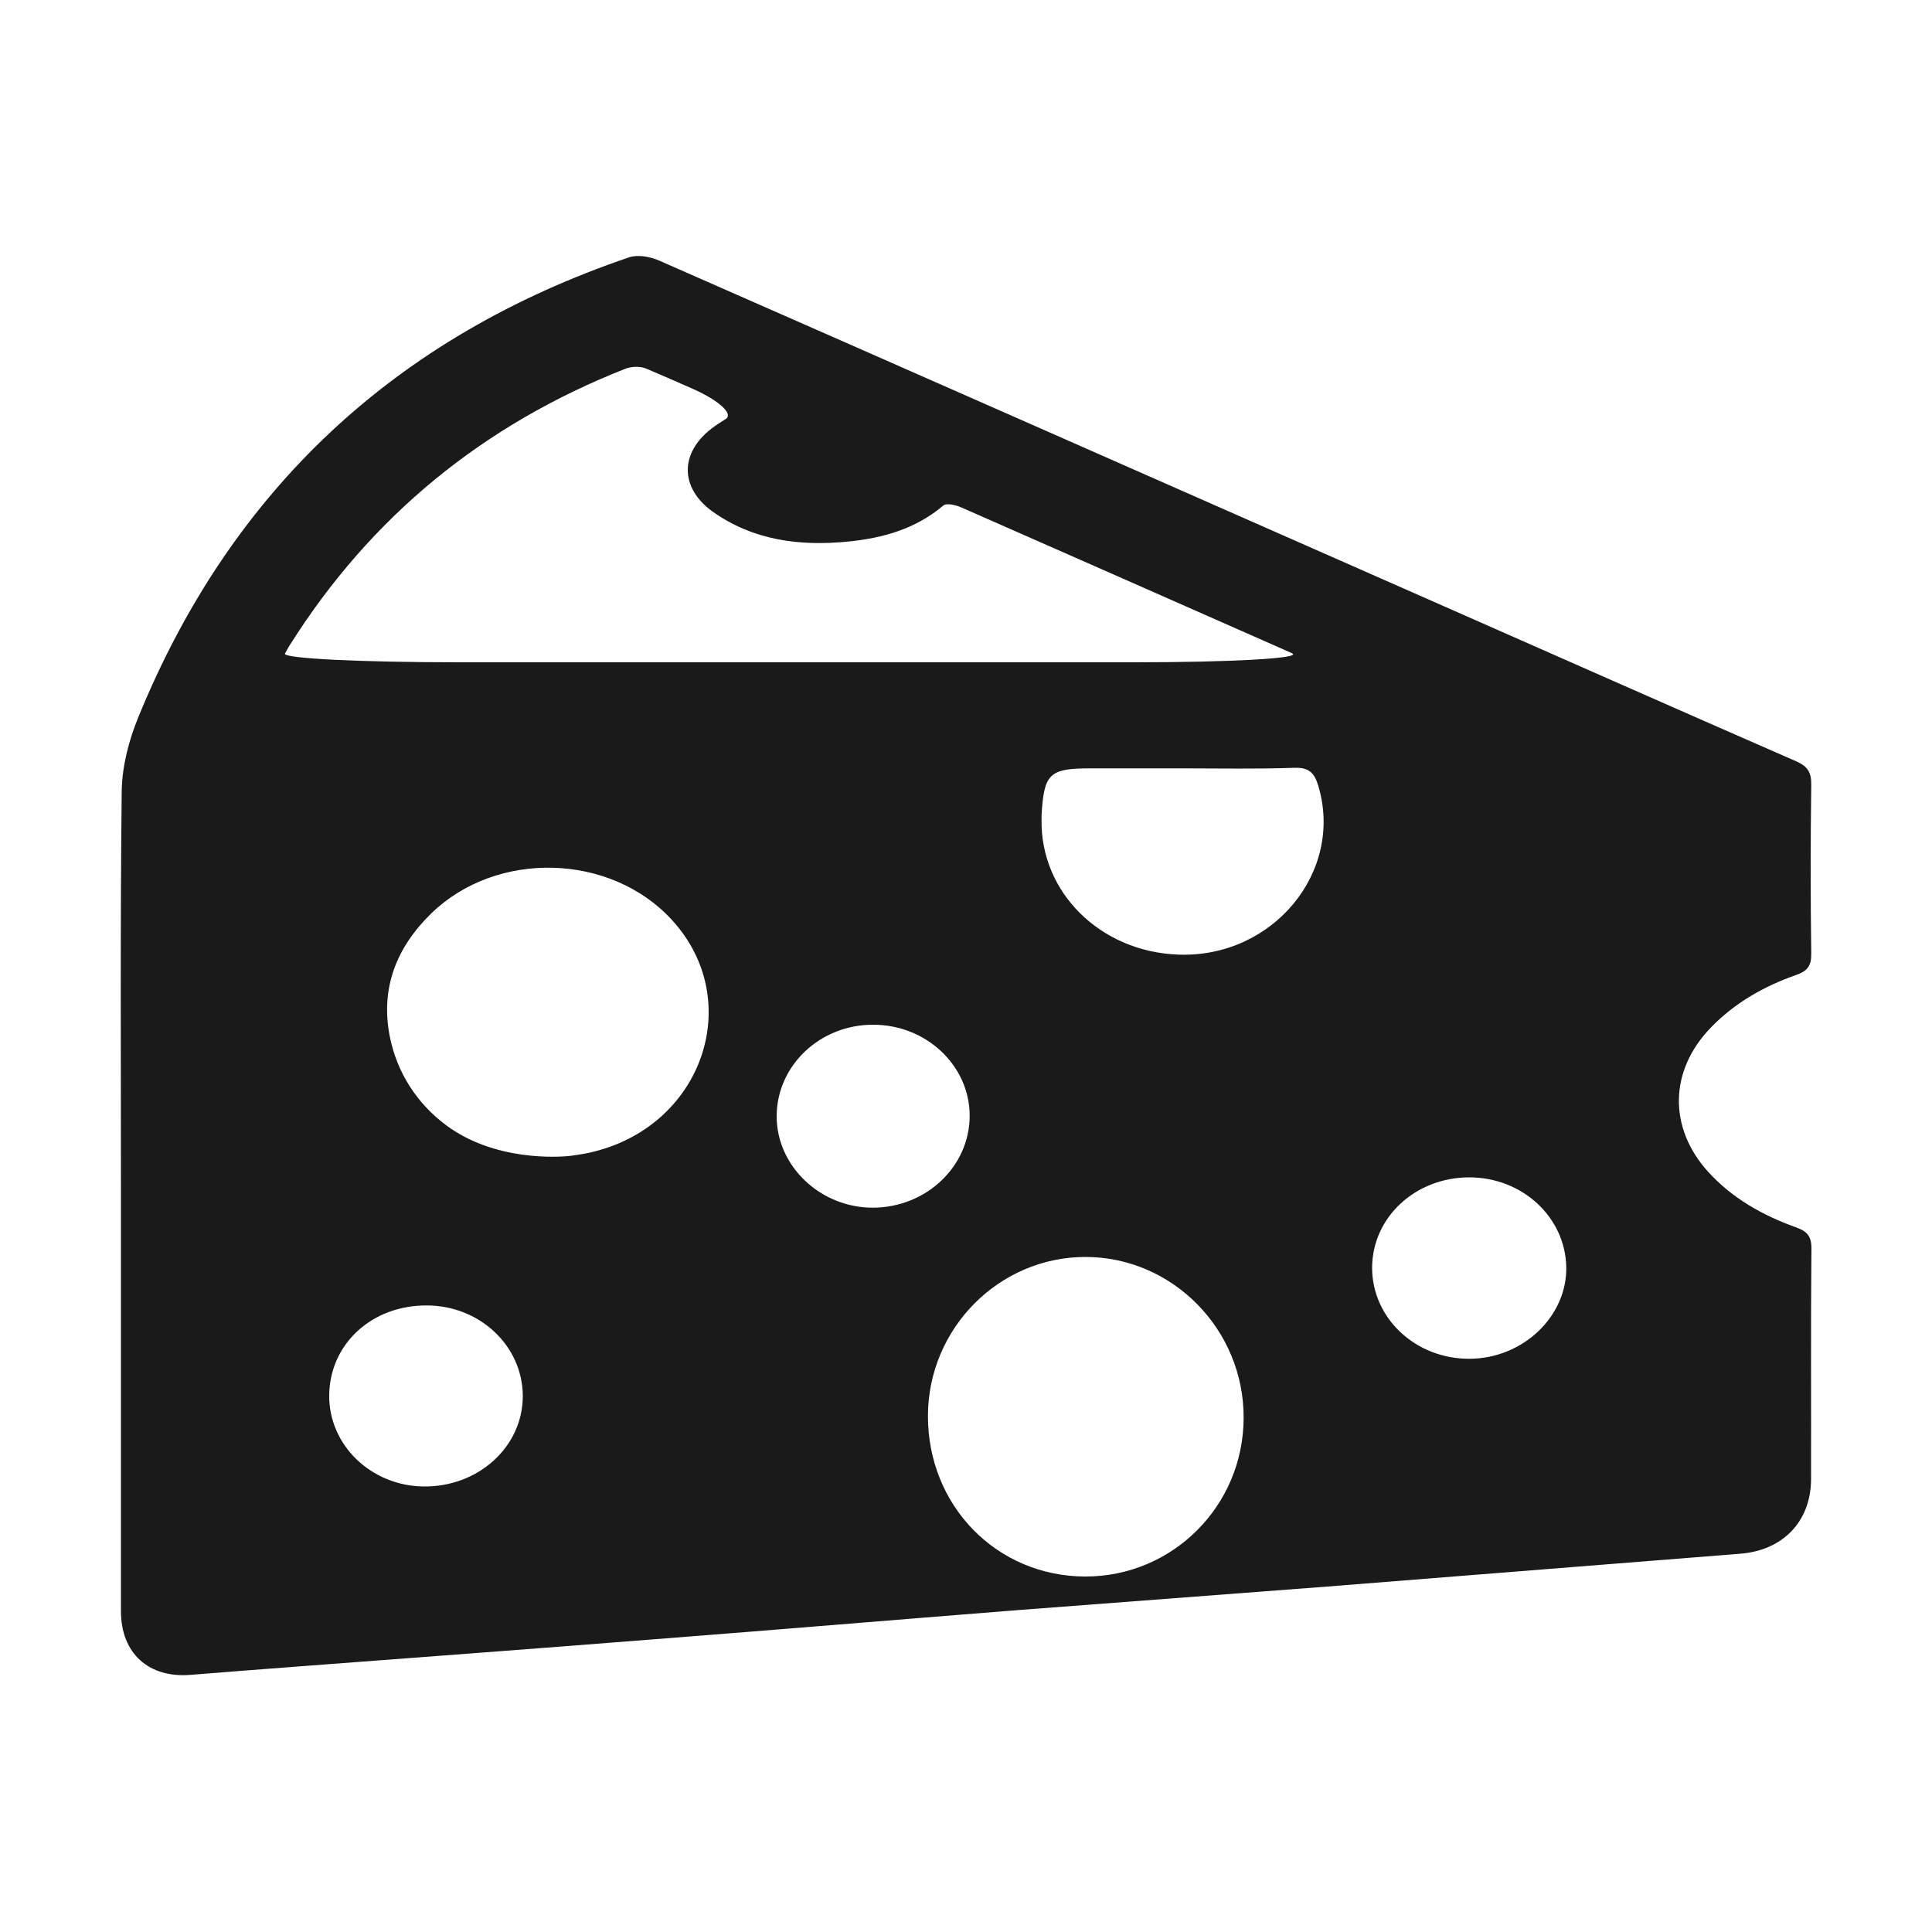 <svg width="100" height="100" viewBox="0 0 100 100" fill="none" xmlns="http://www.w3.org/2000/svg">
<path d="M6.26 61.83C6.26 54.87 6.22 47.9 6.3 40.94C6.32 39.66 6.67 38.31 7.16 37.12C11.98 25.32 20.5 17.42 32.56 13.32C33.01 13.17 33.64 13.28 34.1 13.48C47.38 19.31 60.64 25.17 73.9 31.01C80.25 33.81 86.6 36.62 92.96 39.4C93.56 39.66 93.76 39.97 93.75 40.62C93.71 43.53 93.71 46.45 93.75 49.36C93.76 49.99 93.55 50.26 92.98 50.46C91.32 51.04 89.8 51.9 88.56 53.18C86.4 55.4 86.34 58.37 88.42 60.66C89.67 62.03 91.24 62.91 92.97 63.53C93.53 63.73 93.76 63.98 93.76 64.62C93.72 68.6 93.75 72.59 93.74 76.57C93.73 78.76 92.27 80.25 90.08 80.42L68.7 82.12L52.54 83.35C46.35 83.84 40.16 84.36 33.97 84.84C27.78 85.33 21.59 85.79 15.39 86.26C13.55 86.4 11.71 86.54 9.87 86.69C7.7 86.87 6.26 85.58 6.26 83.39V61.83ZM35.89 20.14C35.07 19.78 34.26 19.42 33.45 19.08C33.14 18.95 32.68 18.96 32.36 19.09C25.03 21.98 19.21 26.71 15 33.39C14.91 33.53 14.83 33.68 14.75 33.83C14.62 34.08 18.65 34.28 23.76 34.28H58.69C63.8 34.28 67.46 34.07 66.87 33.81C66.49 33.64 66.15 33.49 65.81 33.34C60.46 30.98 55.12 28.62 49.77 26.27C49.48 26.14 48.99 26.02 48.82 26.17C47.39 27.38 45.7 27.85 43.91 28.03C41.41 28.28 38.99 27.98 36.87 26.47C35.19 25.25 35.18 23.46 36.82 22.19C37.05 22.01 37.29 21.86 37.56 21.69C37.98 21.43 37.23 20.74 35.89 20.14ZM48.03 73.28C48.02 77.94 51.59 81.59 56.17 81.6C60.68 81.61 64.35 77.96 64.37 73.41C64.4 68.84 60.71 65.07 56.2 65.06C51.72 65.05 48.04 68.75 48.03 73.28ZM29.58 59.82C30 59.76 30.41 59.7 30.81 59.59C36.42 58.15 38.55 51.76 34.8 47.64C31.63 44.15 25.7 43.98 22.31 47.29C20.52 49.04 19.69 51.14 20.17 53.62C20.54 55.53 21.6 57.13 23.09 58.24C25.58 60.1 28.89 59.91 29.58 59.82ZM61.19 39.77H56.43C54.31 39.77 54.03 40.04 53.91 42.22V42.41C53.84 46.18 56.94 49.26 60.98 49.41C65.88 49.6 69.58 45.12 68.23 40.66C68.04 40.02 67.76 39.72 67.02 39.74C65.08 39.81 63.13 39.77 61.19 39.77ZM76.05 60.94C73.25 60.94 71.02 63.02 71.02 65.63C71.03 68.24 73.27 70.34 76.06 70.33C78.82 70.32 81.12 68.14 81.07 65.57C81.01 62.99 78.79 60.94 76.05 60.94ZM50.19 57.75C50.19 55.15 47.93 53.02 45.16 53.04C42.44 53.05 40.23 55.14 40.2 57.73C40.17 60.33 42.44 62.51 45.18 62.51C47.95 62.5 50.19 60.37 50.19 57.75ZM22.1 67.57C19.26 67.55 17.07 69.55 17.04 72.21C17.01 74.79 19.2 76.91 21.93 76.94C24.77 76.97 27.07 74.87 27.06 72.24C27.04 69.66 24.84 67.58 22.1 67.57Z" fill="#1a1a1a"/>
</svg>

